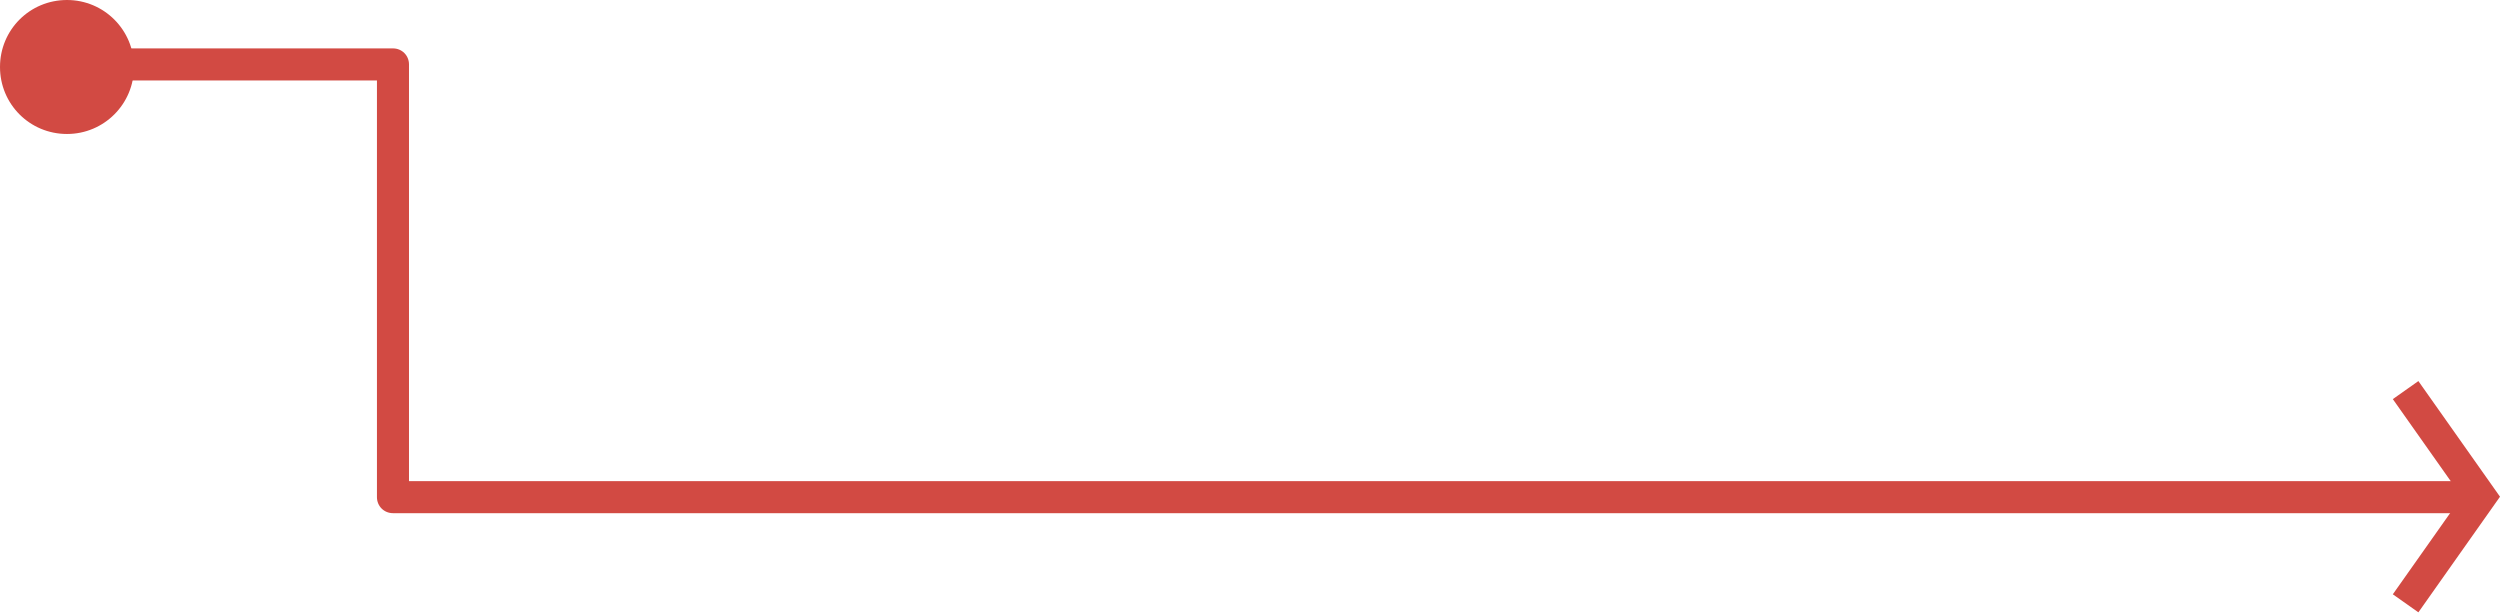 <?xml version="1.0" encoding="UTF-8"?> <svg xmlns="http://www.w3.org/2000/svg" width="640" height="157" viewBox="0 0 640 157" fill="none"> <path fill-rule="evenodd" clip-rule="evenodd" d="M619.105 97.554L640 127.156L619.105 156.758L612.563 152.14L630.199 127.156L612.563 102.172L619.105 97.554Z" fill="#D24A43"></path> <path d="M629.722 131.371H100.6C98.303 131.371 96.498 129.566 96.498 127.269V20.596H18.545C16.247 20.596 14.442 18.791 14.442 16.493C14.442 14.196 16.247 12.39 18.545 12.39H100.6C102.898 12.39 104.703 14.196 104.703 16.493V123.166H629.722C632.019 123.166 633.824 124.971 633.824 127.269C633.824 129.566 631.937 131.371 629.722 131.371Z" fill="#D24A43"></path> <path d="M34.299 17.15C34.299 26.586 26.668 34.299 17.15 34.299C7.631 34.299 0 26.668 0 17.15C0 7.631 7.631 0 17.15 0C26.668 0 34.299 7.713 34.299 17.15Z" fill="#D24A43"></path> </svg> 